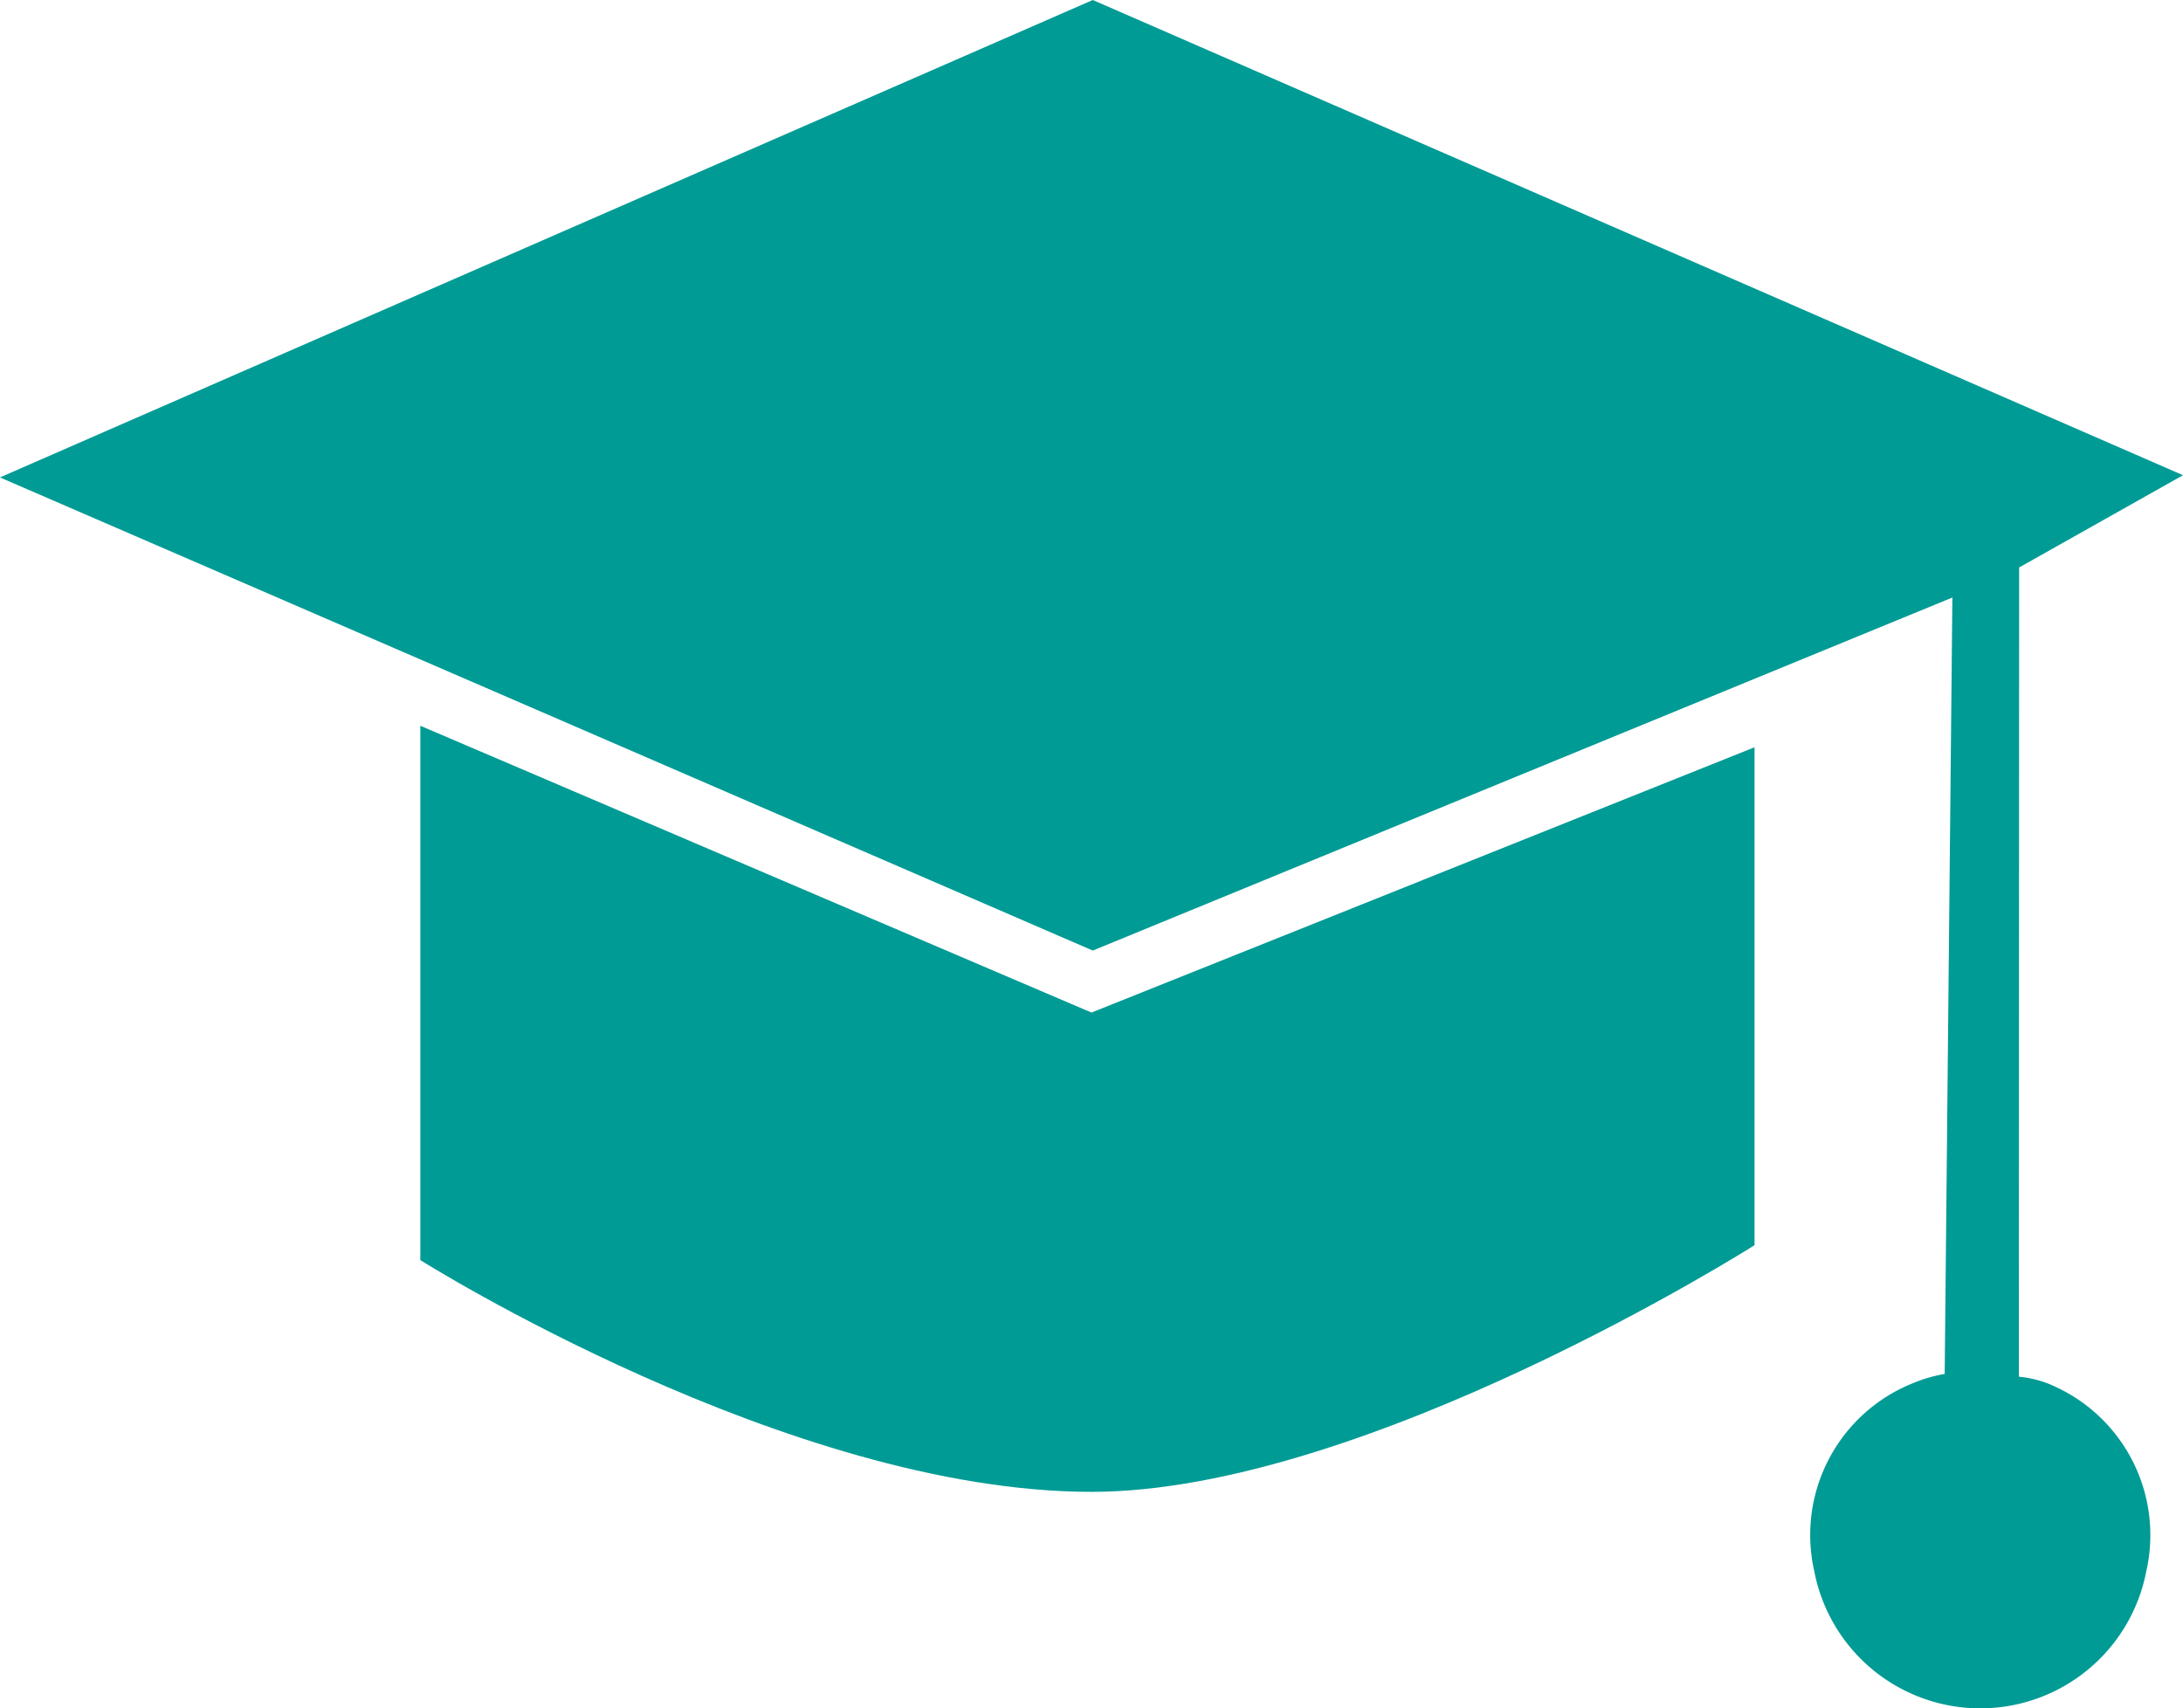 <svg xmlns="http://www.w3.org/2000/svg" width="62.255" height="48.717" viewBox="0 0 62.255 48.717">
  <g id="Grupo_674" data-name="Grupo 674" transform="translate(-744.885 -427.148)">
    <path id="Caminho_3415" data-name="Caminho 3415" d="M802.459,466.408a3.159,3.159,0,0,1,.82.191,4.659,4.659,0,0,1,2.813,5.363,4.821,4.821,0,0,1-9.468-.01,4.661,4.661,0,0,1,2.82-5.361,4.14,4.14,0,0,1,.9-.261l.219-22.142-24.514,10.068-31.166-13.493,31.166-13.615L807.14,440.7l-4.673,2.631Z" transform="translate(0 0)" fill="#009b95"/>
    <path id="Caminho_3416" data-name="Caminho 3416" d="M792.139,516.028c0-2.114,0-7.3,0-7.3l19.14,8.179,18.909-7.566v14.2s-11.09,7.034-18.909,7.034c-8.659,0-19.14-6.609-19.14-6.609S792.139,517.931,792.139,516.028Z" transform="translate(-35.267 -60.883)" fill="#009b95"/>
  </g>
</svg>
